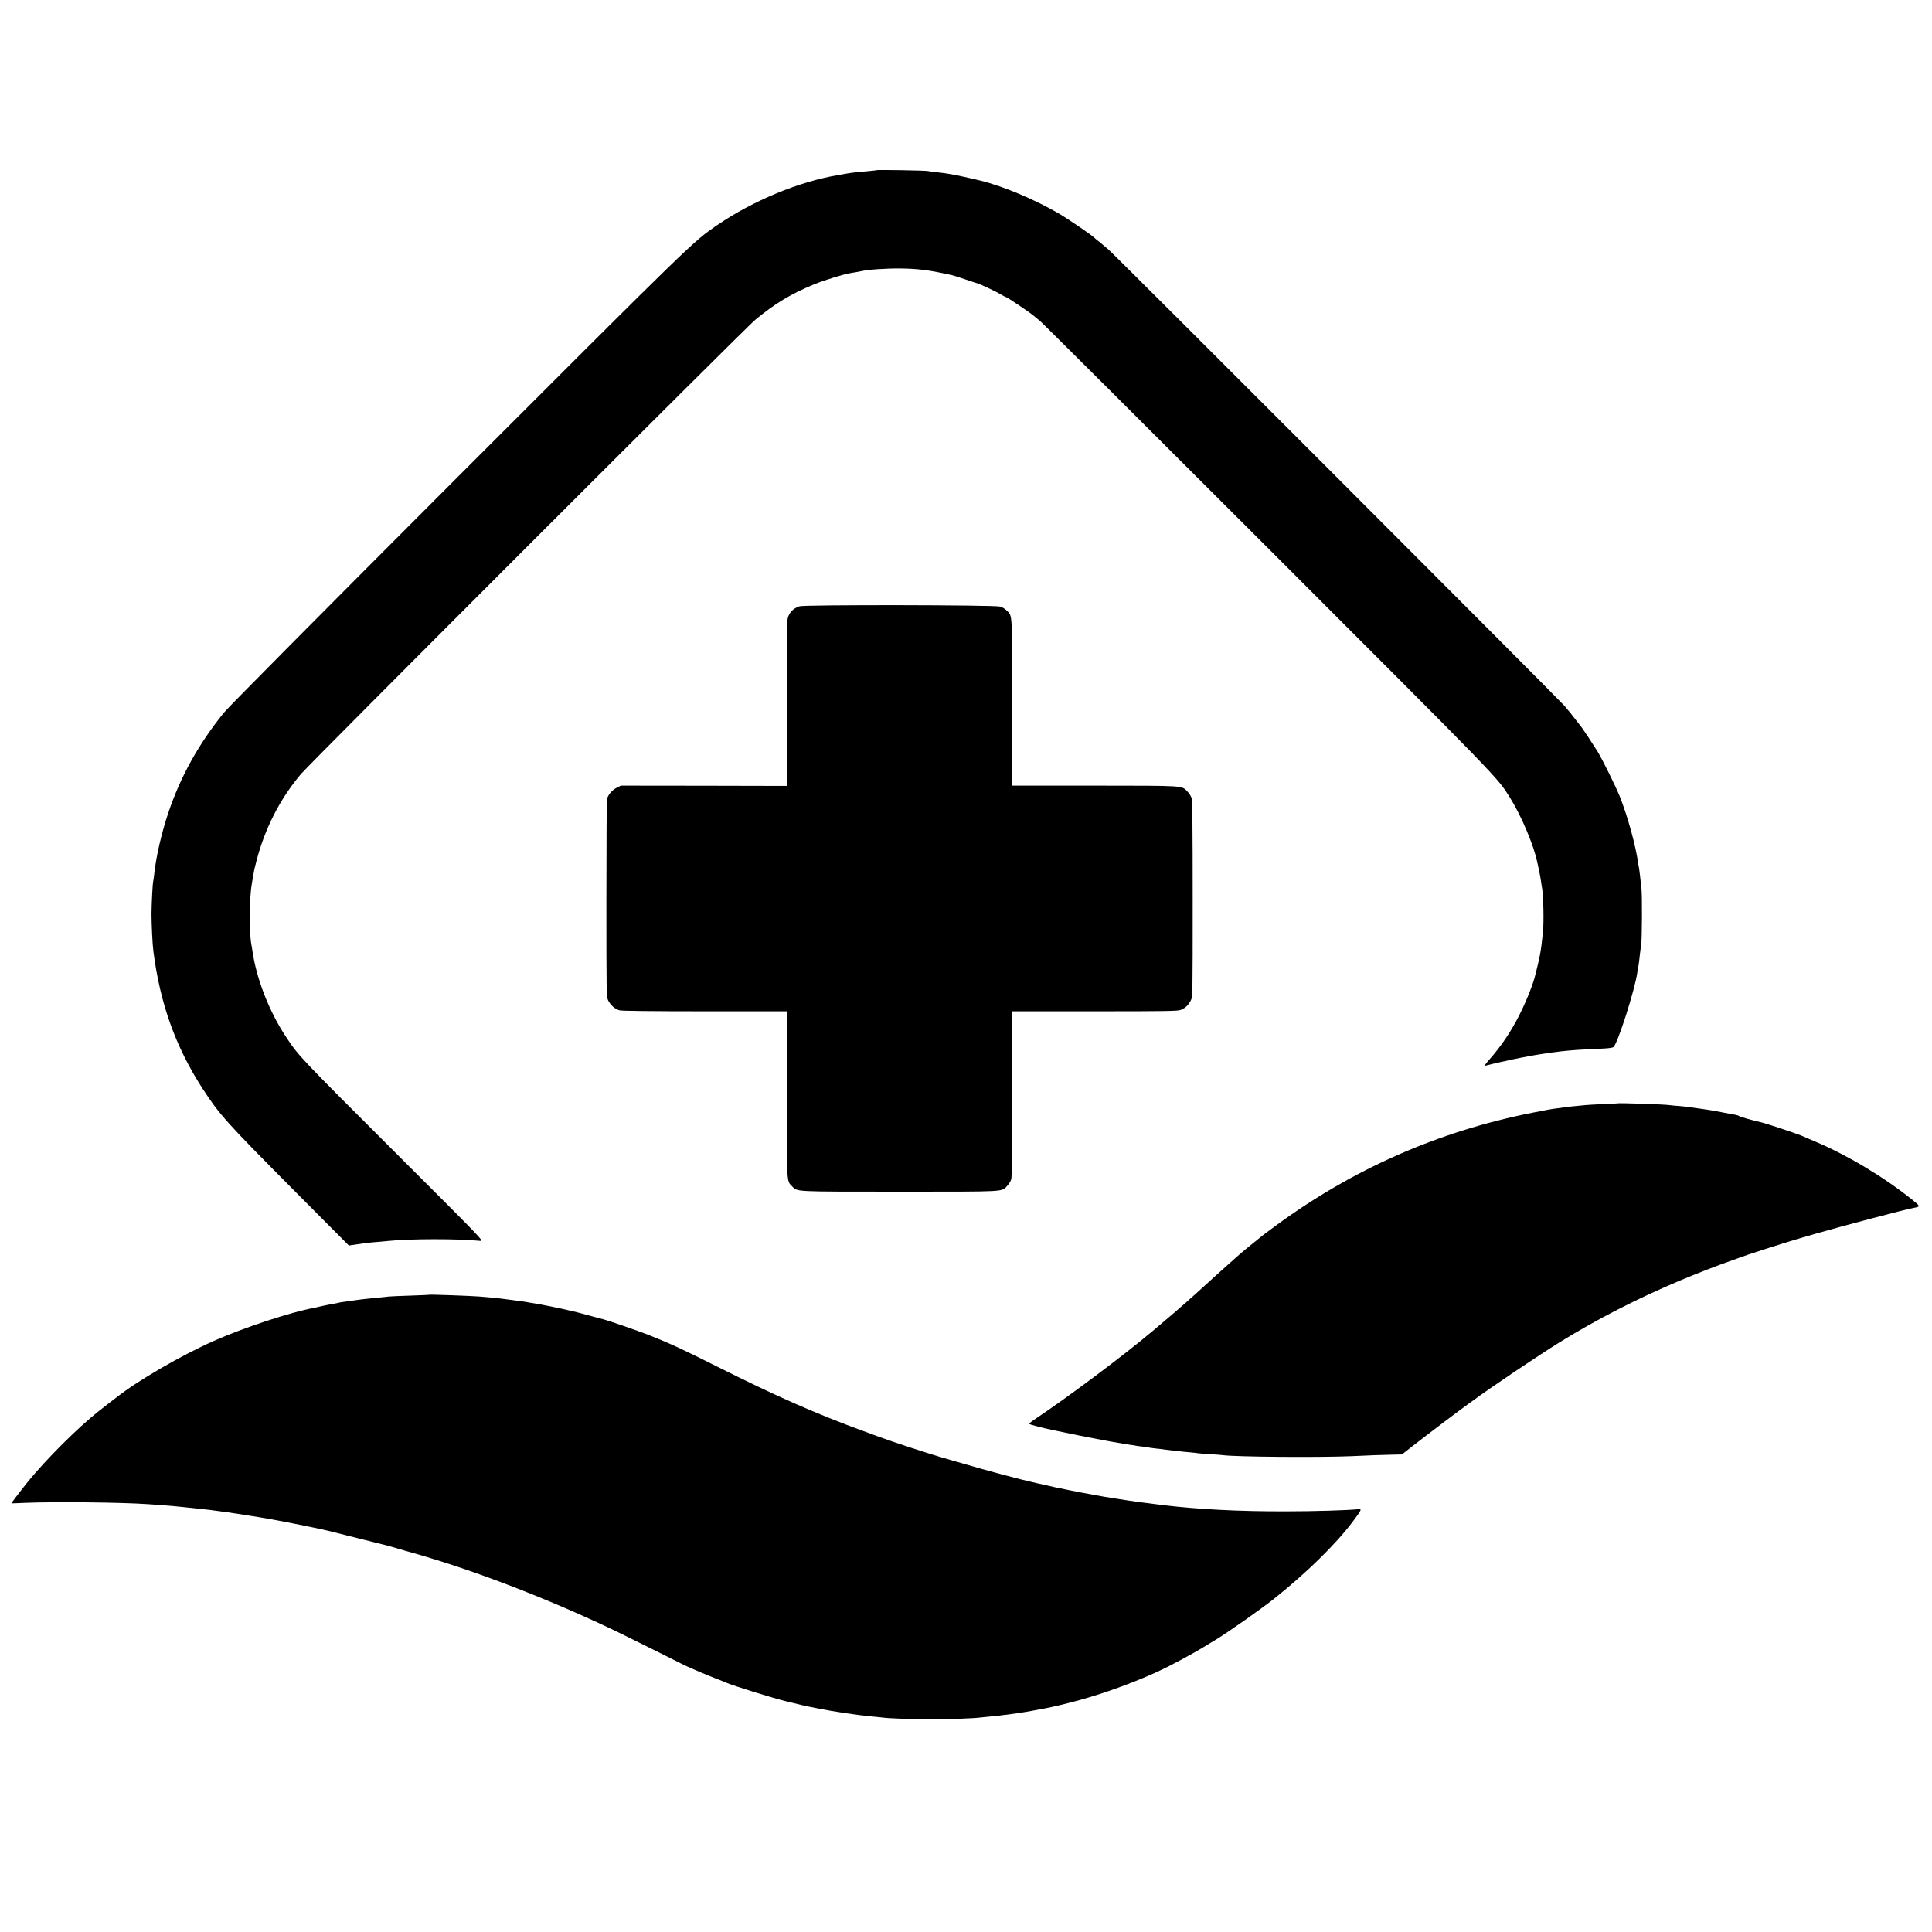 <?xml version="1.0" standalone="no"?>
<!DOCTYPE svg PUBLIC "-//W3C//DTD SVG 20010904//EN"
 "http://www.w3.org/TR/2001/REC-SVG-20010904/DTD/svg10.dtd">
<svg version="1.0" xmlns="http://www.w3.org/2000/svg"
 width="2048pt" height="2048pt" viewBox="0 0 2048 2048"
 preserveAspectRatio="xMidYMid meet">
<g transform="translate(0,2048) scale(0.1,-0.1)"
fill="#000000" stroke="none">
<path d="M9289 18676 c-2 -2 -40 -6 -84 -10 -110 -9 -171 -16 -230 -26 -27 -5
-66 -12 -85 -15 -418 -69 -906 -271 -1290 -533 -255 -175 -244 -164 -2741
-2661 -1434 -1435 -2437 -2446 -2484 -2504 -269 -332 -459 -674 -590 -1060
-72 -214 -131 -469 -150 -652 -4 -33 -8 -65 -10 -72 -7 -21 -18 -234 -19 -348
0 -111 10 -325 20 -400 71 -553 235 -1012 521 -1454 180 -277 249 -354 955
-1065 l596 -599 48 7 c27 4 65 9 84 12 19 2 49 6 65 9 17 2 64 7 105 10 41 4
91 8 110 10 242 25 748 25 984 1 37 -4 3 32 -884 917 -1040 1039 -1043 1041
-1179 1247 -179 270 -314 619 -356 915 -3 22 -7 49 -10 60 -17 84 -23 317 -12
485 7 105 10 128 28 230 13 78 15 87 34 160 90 353 249 666 475 935 91 108
4714 4731 4815 4814 212 175 378 275 625 377 106 43 308 106 380 118 66 11 95
16 117 21 79 18 271 31 423 29 164 -2 283 -16 444 -50 39 -9 81 -18 94 -20 13
-3 76 -22 140 -44 64 -22 125 -42 134 -44 29 -8 202 -89 249 -118 25 -15 50
-28 54 -28 11 0 254 -164 292 -197 17 -15 47 -39 65 -53 18 -13 1104 -1096
2414 -2405 2488 -2488 2432 -2430 2570 -2650 122 -195 253 -506 289 -683 2 -9
10 -46 18 -82 8 -36 18 -90 22 -120 4 -30 9 -63 11 -73 15 -81 21 -363 10
-468 -16 -144 -18 -164 -32 -242 -2 -16 -14 -65 -24 -110 -11 -45 -22 -91 -25
-101 -22 -94 -91 -269 -161 -409 -92 -186 -196 -341 -328 -491 -40 -45 -54
-67 -41 -63 35 10 159 39 185 44 14 2 41 8 60 13 33 9 208 43 278 55 17 3 46
7 62 10 81 14 97 16 215 30 112 13 220 20 454 30 60 3 99 9 106 17 48 52 223
600 250 782 3 21 7 48 10 60 6 26 12 74 20 151 4 33 9 71 12 85 9 44 12 533 3
600 -4 36 -11 94 -14 130 -4 36 -9 74 -11 85 -3 11 -6 34 -9 50 -27 194 -111
498 -196 713 -42 104 -184 392 -233 472 -45 73 -146 226 -164 250 -7 8 -38 49
-70 91 -32 42 -85 108 -118 146 -60 70 -4749 4763 -4835 4838 -25 22 -68 58
-95 80 -28 21 -52 42 -55 45 -21 24 -276 198 -375 256 -256 149 -590 290 -830
349 -87 22 -285 65 -319 69 -22 3 -50 8 -61 10 -11 2 -51 7 -90 11 -38 4 -79
10 -90 12 -25 6 -540 15 -546 9z"/>
<path d="M8474 14053 c-55 -19 -91 -49 -113 -96 -21 -43 -21 -52 -21 -926 l0
-882 -879 2 -880 1 -45 -23 c-47 -23 -92 -77 -102 -120 -3 -13 -6 -490 -6
-1060 0 -1028 0 -1036 20 -1076 26 -50 71 -89 120 -103 24 -6 339 -10 905 -10
l867 0 0 -879 c0 -957 -2 -918 57 -977 58 -58 4 -56 1138 -56 1148 0 1080 -4
1143 63 18 19 37 50 42 69 6 22 10 365 10 908 l0 872 875 0 c768 0 880 2 913
15 48 20 79 50 105 100 20 40 20 49 20 1075 0 770 -3 1044 -12 1071 -6 20 -26
50 -43 68 -64 65 -15 62 -980 63 l-878 0 0 880 c0 961 3 917 -59 977 -16 16
-47 35 -67 41 -55 18 -2079 21 -2130 3z"/>
<path d="M17147 8784 c-1 -1 -72 -5 -157 -8 -85 -4 -171 -8 -190 -11 -19 -2
-65 -6 -102 -10 -37 -3 -77 -8 -90 -10 -13 -2 -45 -6 -73 -10 -92 -11 -119
-16 -295 -51 -994 -197 -1907 -600 -2725 -1203 -71 -52 -132 -98 -135 -101 -3
-3 -50 -41 -105 -85 -55 -44 -118 -96 -139 -115 -55 -50 -53 -47 -146 -130
-46 -41 -91 -82 -100 -90 -44 -41 -145 -132 -215 -195 -44 -38 -86 -77 -95
-85 -15 -15 -239 -207 -350 -300 -319 -269 -900 -704 -1268 -950 -28 -19 -52
-38 -52 -41 0 -6 21 -13 105 -35 125 -33 690 -146 840 -169 22 -3 47 -7 55
-10 8 -2 38 -6 65 -10 28 -3 57 -8 65 -10 8 -2 42 -7 75 -10 32 -4 62 -8 65
-10 3 -1 36 -6 73 -10 37 -3 76 -8 85 -10 9 -1 46 -6 82 -10 36 -3 76 -8 90
-10 14 -2 59 -7 100 -10 41 -4 82 -8 90 -10 9 -2 65 -6 125 -10 61 -3 121 -8
135 -10 132 -19 1028 -26 1370 -11 205 10 310 13 438 16 l93 2 107 84 c102 81
507 387 566 429 16 11 48 34 72 52 183 136 701 484 933 628 396 244 819 461
1276 653 181 76 408 164 545 211 36 13 74 27 85 31 39 17 487 161 605 195 25
7 115 33 200 58 274 79 952 258 1037 273 72 13 72 16 -21 90 -307 244 -680
467 -1026 614 -69 29 -138 58 -155 66 -46 19 -355 122 -400 133 -114 26 -239
62 -249 70 -6 5 -24 11 -41 14 -16 2 -77 14 -135 25 -58 12 -125 24 -150 27
-83 12 -94 14 -145 21 -27 3 -59 8 -70 10 -11 2 -55 6 -98 10 -43 3 -87 7 -97
9 -42 8 -546 25 -553 19z"/>
<path d="M4547 6755 c-1 -2 -90 -5 -197 -9 -107 -3 -211 -8 -230 -10 -19 -2
-66 -8 -105 -11 -131 -13 -150 -15 -199 -21 -27 -3 -56 -7 -65 -9 -9 -2 -44
-7 -76 -11 -33 -4 -62 -8 -65 -9 -3 -1 -18 -4 -35 -8 -16 -4 -46 -9 -65 -12
-19 -3 -42 -8 -50 -10 -8 -2 -27 -6 -43 -9 -15 -3 -35 -7 -45 -10 -9 -3 -28
-7 -42 -10 -245 -44 -748 -210 -1065 -351 -346 -154 -802 -418 -1030 -598 -5
-4 -48 -37 -94 -72 -85 -66 -141 -110 -183 -147 -253 -217 -569 -546 -728
-758 -14 -18 -44 -57 -68 -88 -23 -30 -42 -56 -42 -57 0 -2 64 0 142 4 310 13
1020 6 1308 -14 36 -2 101 -7 145 -10 44 -3 98 -8 120 -10 22 -2 67 -7 100
-10 74 -7 152 -16 283 -30 46 -6 178 -23 217 -29 11 -2 40 -7 65 -10 25 -4 88
-14 140 -22 52 -8 109 -17 125 -20 106 -16 450 -83 615 -119 41 -9 84 -19 95
-21 11 -2 155 -38 320 -80 165 -41 307 -77 315 -79 8 -2 56 -15 105 -30 50
-15 122 -36 160 -46 712 -201 1599 -550 2345 -924 113 -56 266 -133 340 -169
74 -37 147 -74 161 -81 41 -23 272 -122 362 -156 45 -17 96 -37 112 -45 81
-35 516 -170 641 -199 10 -2 44 -10 74 -18 84 -21 152 -37 185 -42 17 -3 53
-10 80 -16 150 -31 427 -72 565 -84 41 -4 86 -8 100 -10 170 -25 877 -25 1065
0 17 2 62 7 100 10 39 3 80 7 90 9 11 2 47 7 80 10 53 6 206 29 260 40 11 2
36 6 55 10 132 24 196 38 355 78 288 73 627 192 909 320 159 72 400 202 562
303 18 11 54 33 81 49 120 73 480 326 609 429 346 276 650 574 830 812 98 131
103 141 63 137 -110 -12 -474 -23 -779 -23 -479 -1 -918 21 -1290 66 -221 27
-320 40 -505 70 -55 9 -111 18 -125 20 -14 2 -61 11 -105 19 -44 8 -96 17
-115 21 -30 5 -264 52 -295 59 -22 5 -130 30 -135 31 -3 1 -32 7 -65 14 -168
37 -521 131 -830 222 -77 22 -153 44 -170 49 -97 26 -557 177 -670 220 -27 10
-99 37 -160 59 -501 183 -929 371 -1548 682 -375 188 -505 248 -727 336 -108
43 -442 158 -485 168 -11 2 -77 20 -146 39 -69 19 -137 37 -150 40 -13 2 -51
11 -84 19 -62 16 -301 64 -364 73 -20 3 -49 7 -66 11 -16 3 -41 7 -55 9 -14 1
-59 7 -100 13 -107 14 -159 21 -232 27 -34 3 -85 7 -113 10 -100 8 -532 23
-538 19z"/>
</g>
</svg>
